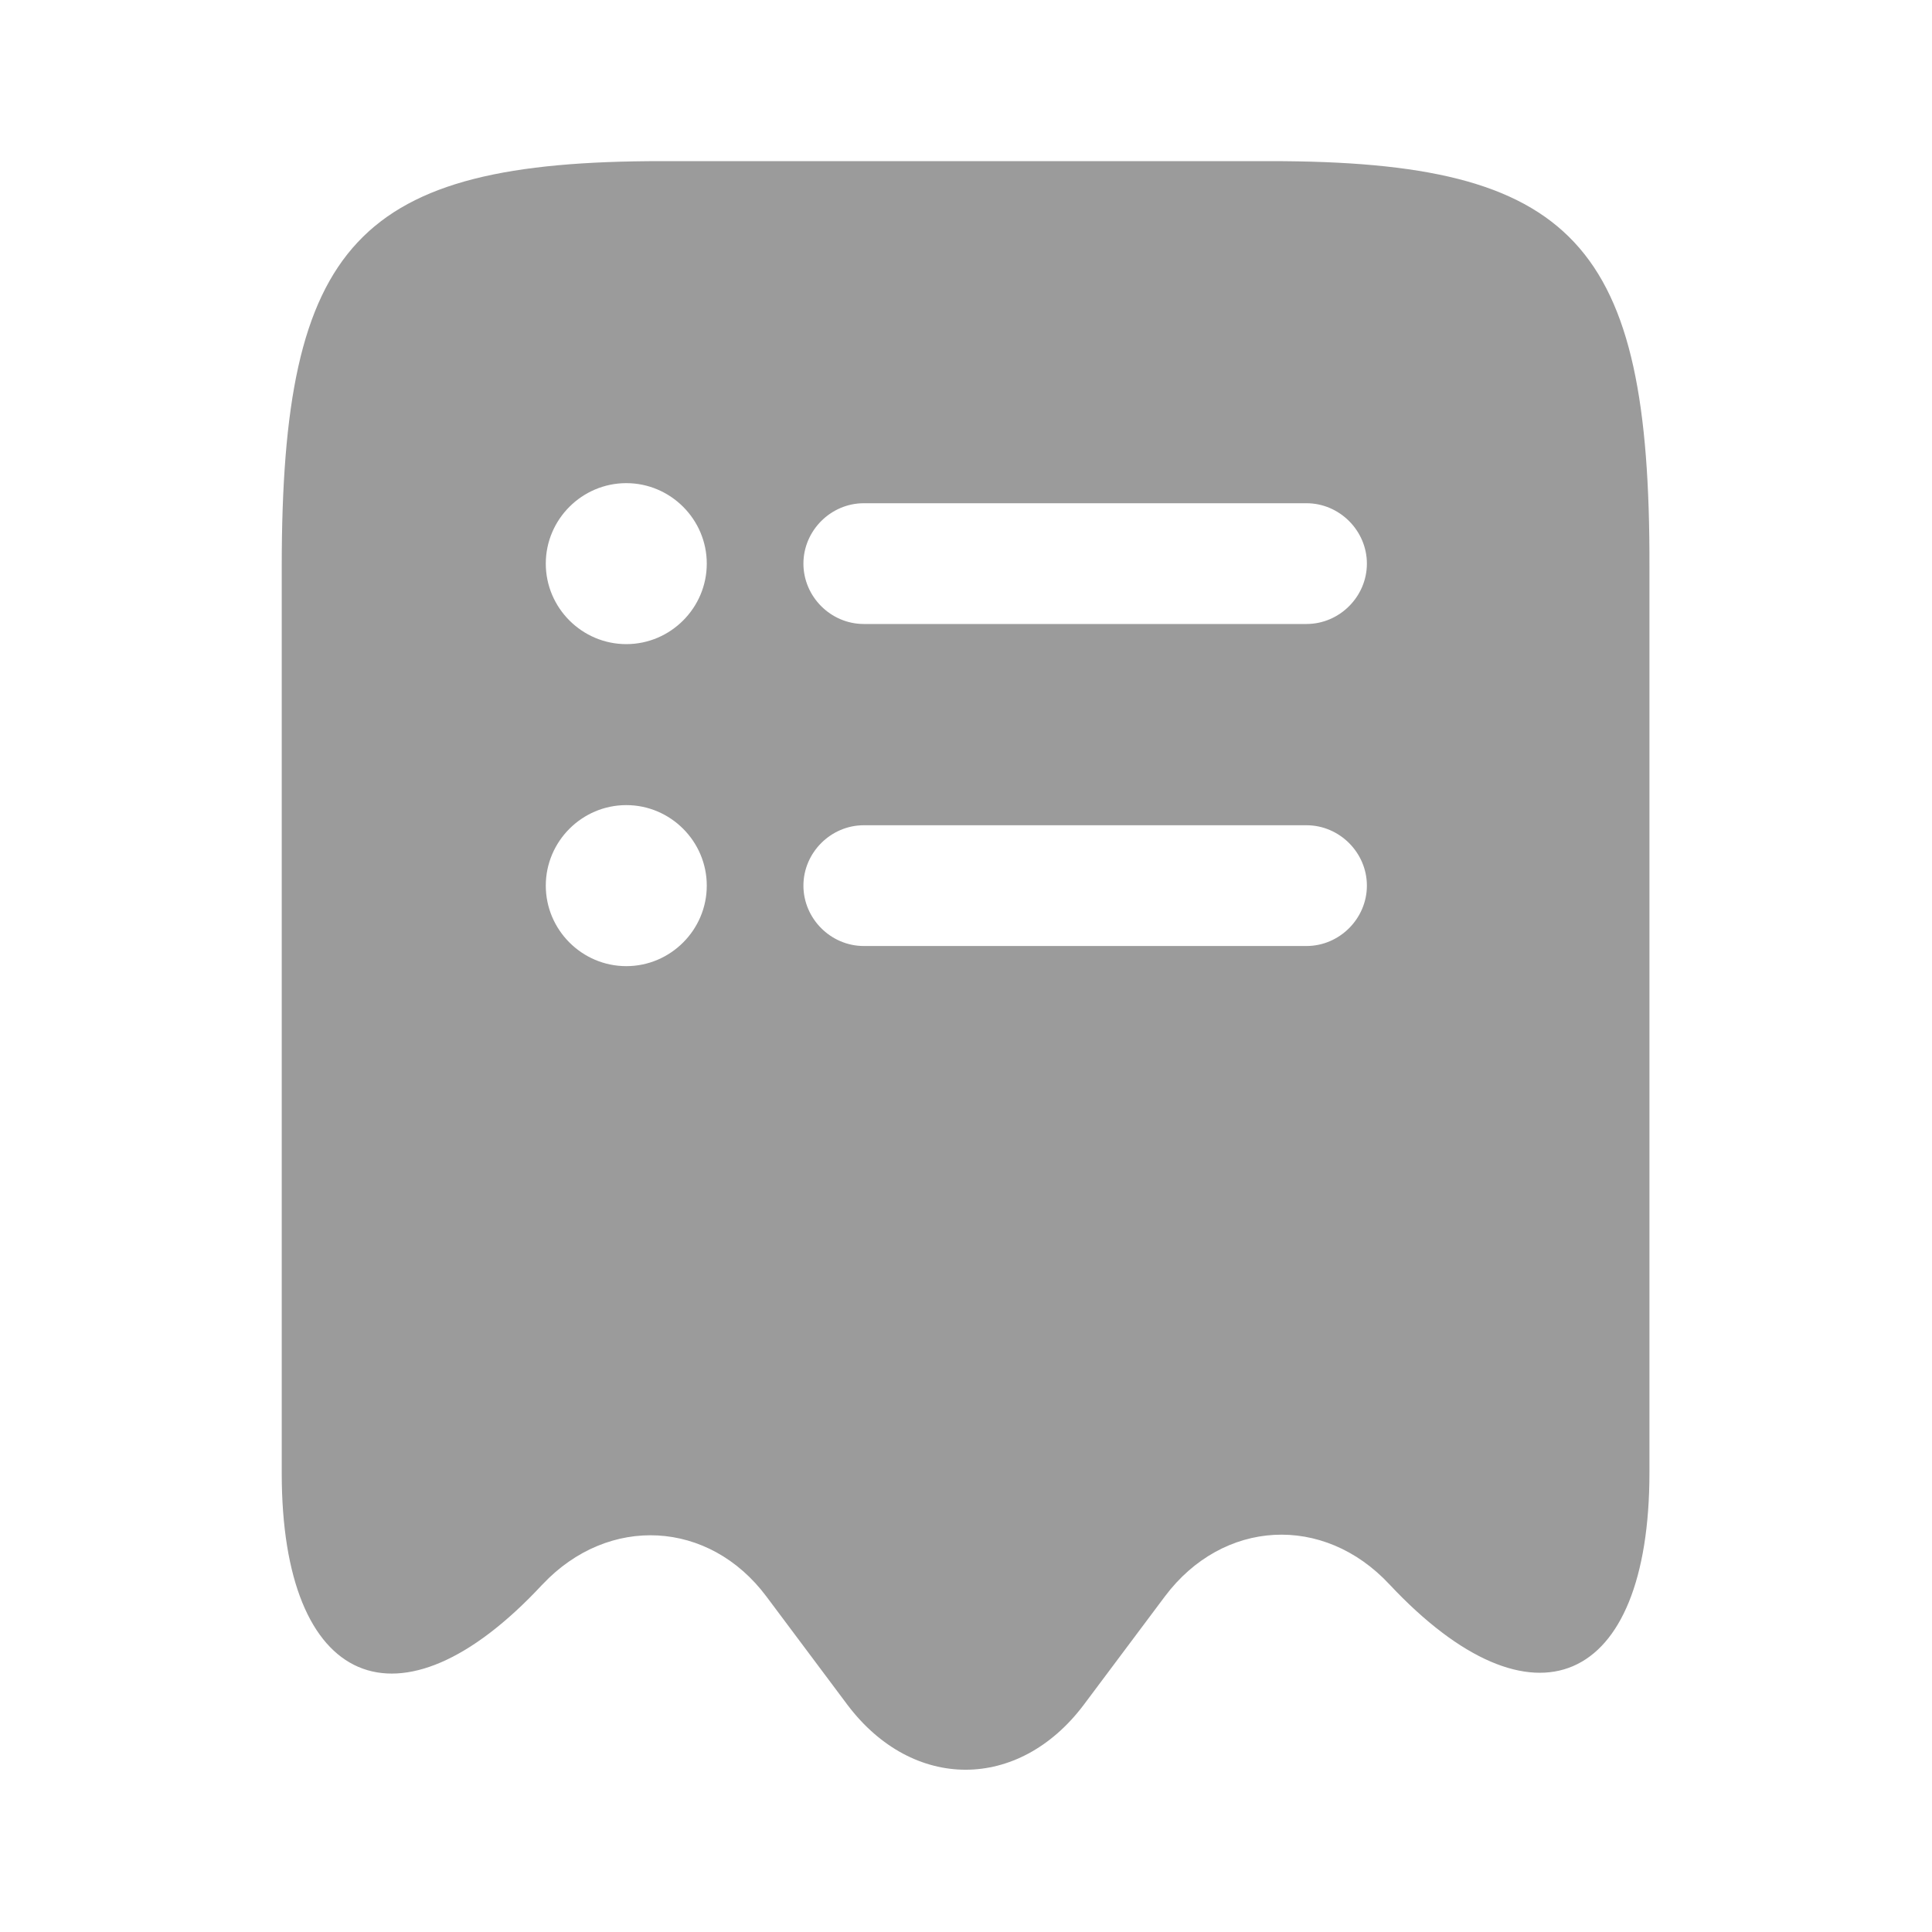 <svg width="40" height="40" viewBox="0 0 40 40" fill="none" xmlns="http://www.w3.org/2000/svg">
<path d="M26.3 3.336H13.7C7.4 3.336 5.833 5.019 5.833 11.736V30.503C5.833 34.936 8.267 35.986 11.217 32.819L11.233 32.803C12.6 31.353 14.684 31.469 15.867 33.053L17.55 35.303C18.9 37.086 21.084 37.086 22.433 35.303L24.117 33.053C25.317 31.453 27.4 31.336 28.767 32.803C31.733 35.969 34.15 34.919 34.15 30.486V11.736C34.167 5.019 32.6 3.336 26.3 3.336ZM12.967 20.003C12.05 20.003 11.3 19.253 11.3 18.336C11.3 17.419 12.05 16.669 12.967 16.669C13.883 16.669 14.633 17.419 14.633 18.336C14.633 19.253 13.883 20.003 12.967 20.003ZM12.967 13.336C12.05 13.336 11.3 12.586 11.3 11.669C11.3 10.753 12.05 10.003 12.967 10.003C13.883 10.003 14.633 10.753 14.633 11.669C14.633 12.586 13.883 13.336 12.967 13.336ZM27.05 19.586H17.884C17.2 19.586 16.634 19.019 16.634 18.336C16.634 17.653 17.2 17.086 17.884 17.086H27.05C27.733 17.086 28.3 17.653 28.3 18.336C28.3 19.019 27.733 19.586 27.05 19.586ZM27.05 12.919H17.884C17.2 12.919 16.634 12.353 16.634 11.669C16.634 10.986 17.2 10.419 17.884 10.419H27.05C27.733 10.419 28.3 10.986 28.3 11.669C28.3 12.353 27.733 12.919 27.05 12.919Z" fill="#9B9B9B"/>
</svg>
